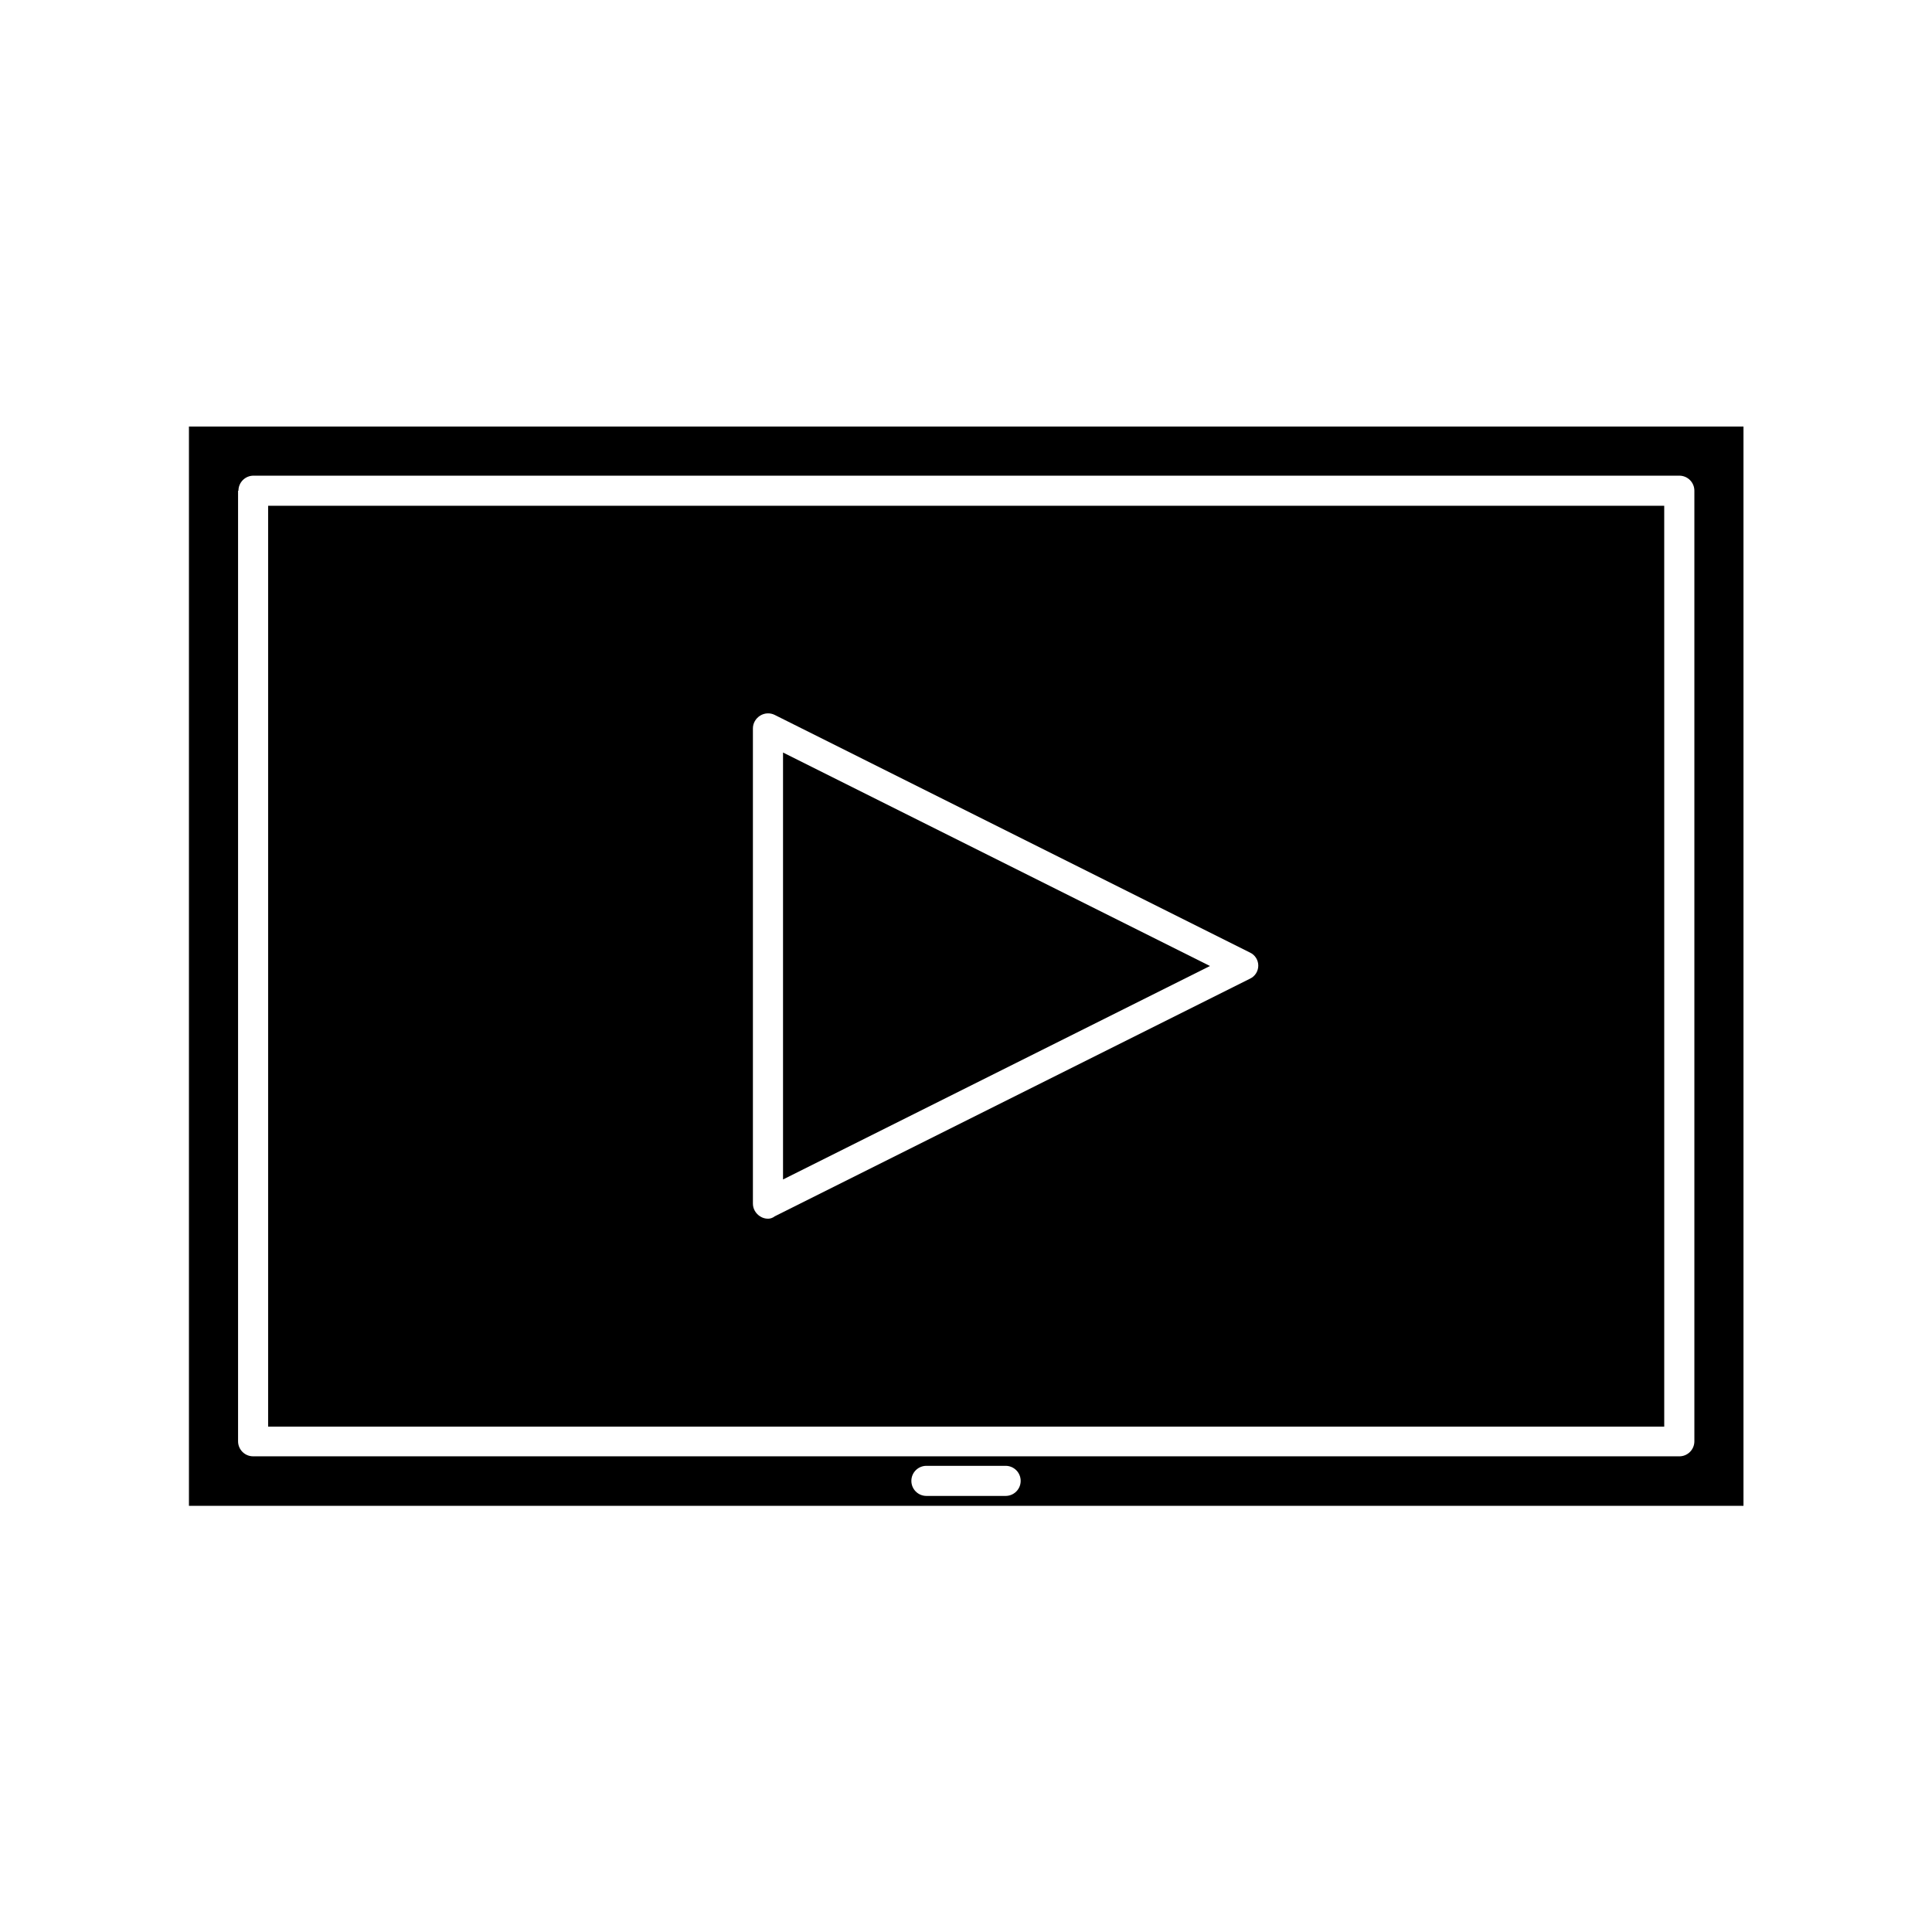<?xml version="1.0" encoding="UTF-8"?>
<!-- Uploaded to: SVG Repo, www.svgrepo.com, Generator: SVG Repo Mixer Tools -->
<svg fill="#000000" width="800px" height="800px" version="1.1" viewBox="144 144 512 512" xmlns="http://www.w3.org/2000/svg">
 <g>
  <path d="m351.51 456.57 113.14-56.57-113.14-56.574z"/>
  <path d="m420.99 522.07h164.05l-0.004-244.03h-369.98v244.03zm-73.473-55.102c-0.734 0-1.469-0.211-2.098-0.629-1.156-0.734-1.891-1.996-1.891-3.359v-125.95c0-1.363 0.734-2.625 1.891-3.359 1.156-0.734 2.625-0.84 3.883-0.211l125.95 62.977c1.363 0.629 2.203 1.996 2.203 3.465s-0.84 2.832-2.203 3.465l-125.95 62.977c-0.527 0.418-1.156 0.629-1.785 0.629z"/>
  <path d="m194.07 543.06h411.97v-286.02h-411.97zm216.43-2.625h-20.992c-2.203 0-3.988-1.785-3.988-3.988 0-2.203 1.785-3.988 3.988-3.988h20.992c2.203 0 3.988 1.785 3.988 3.988 0 2.207-1.785 3.988-3.988 3.988zm-203.31-266.39c0-2.203 1.785-3.988 3.988-3.988h377.86c2.203 0 3.988 1.785 3.988 3.988v251.91c0 2.203-1.785 3.988-3.988 3.988l-168.04-0.004h-209.92c-2.203 0-3.988-1.785-3.988-3.988v-251.9z"/>
 </g>
</svg>